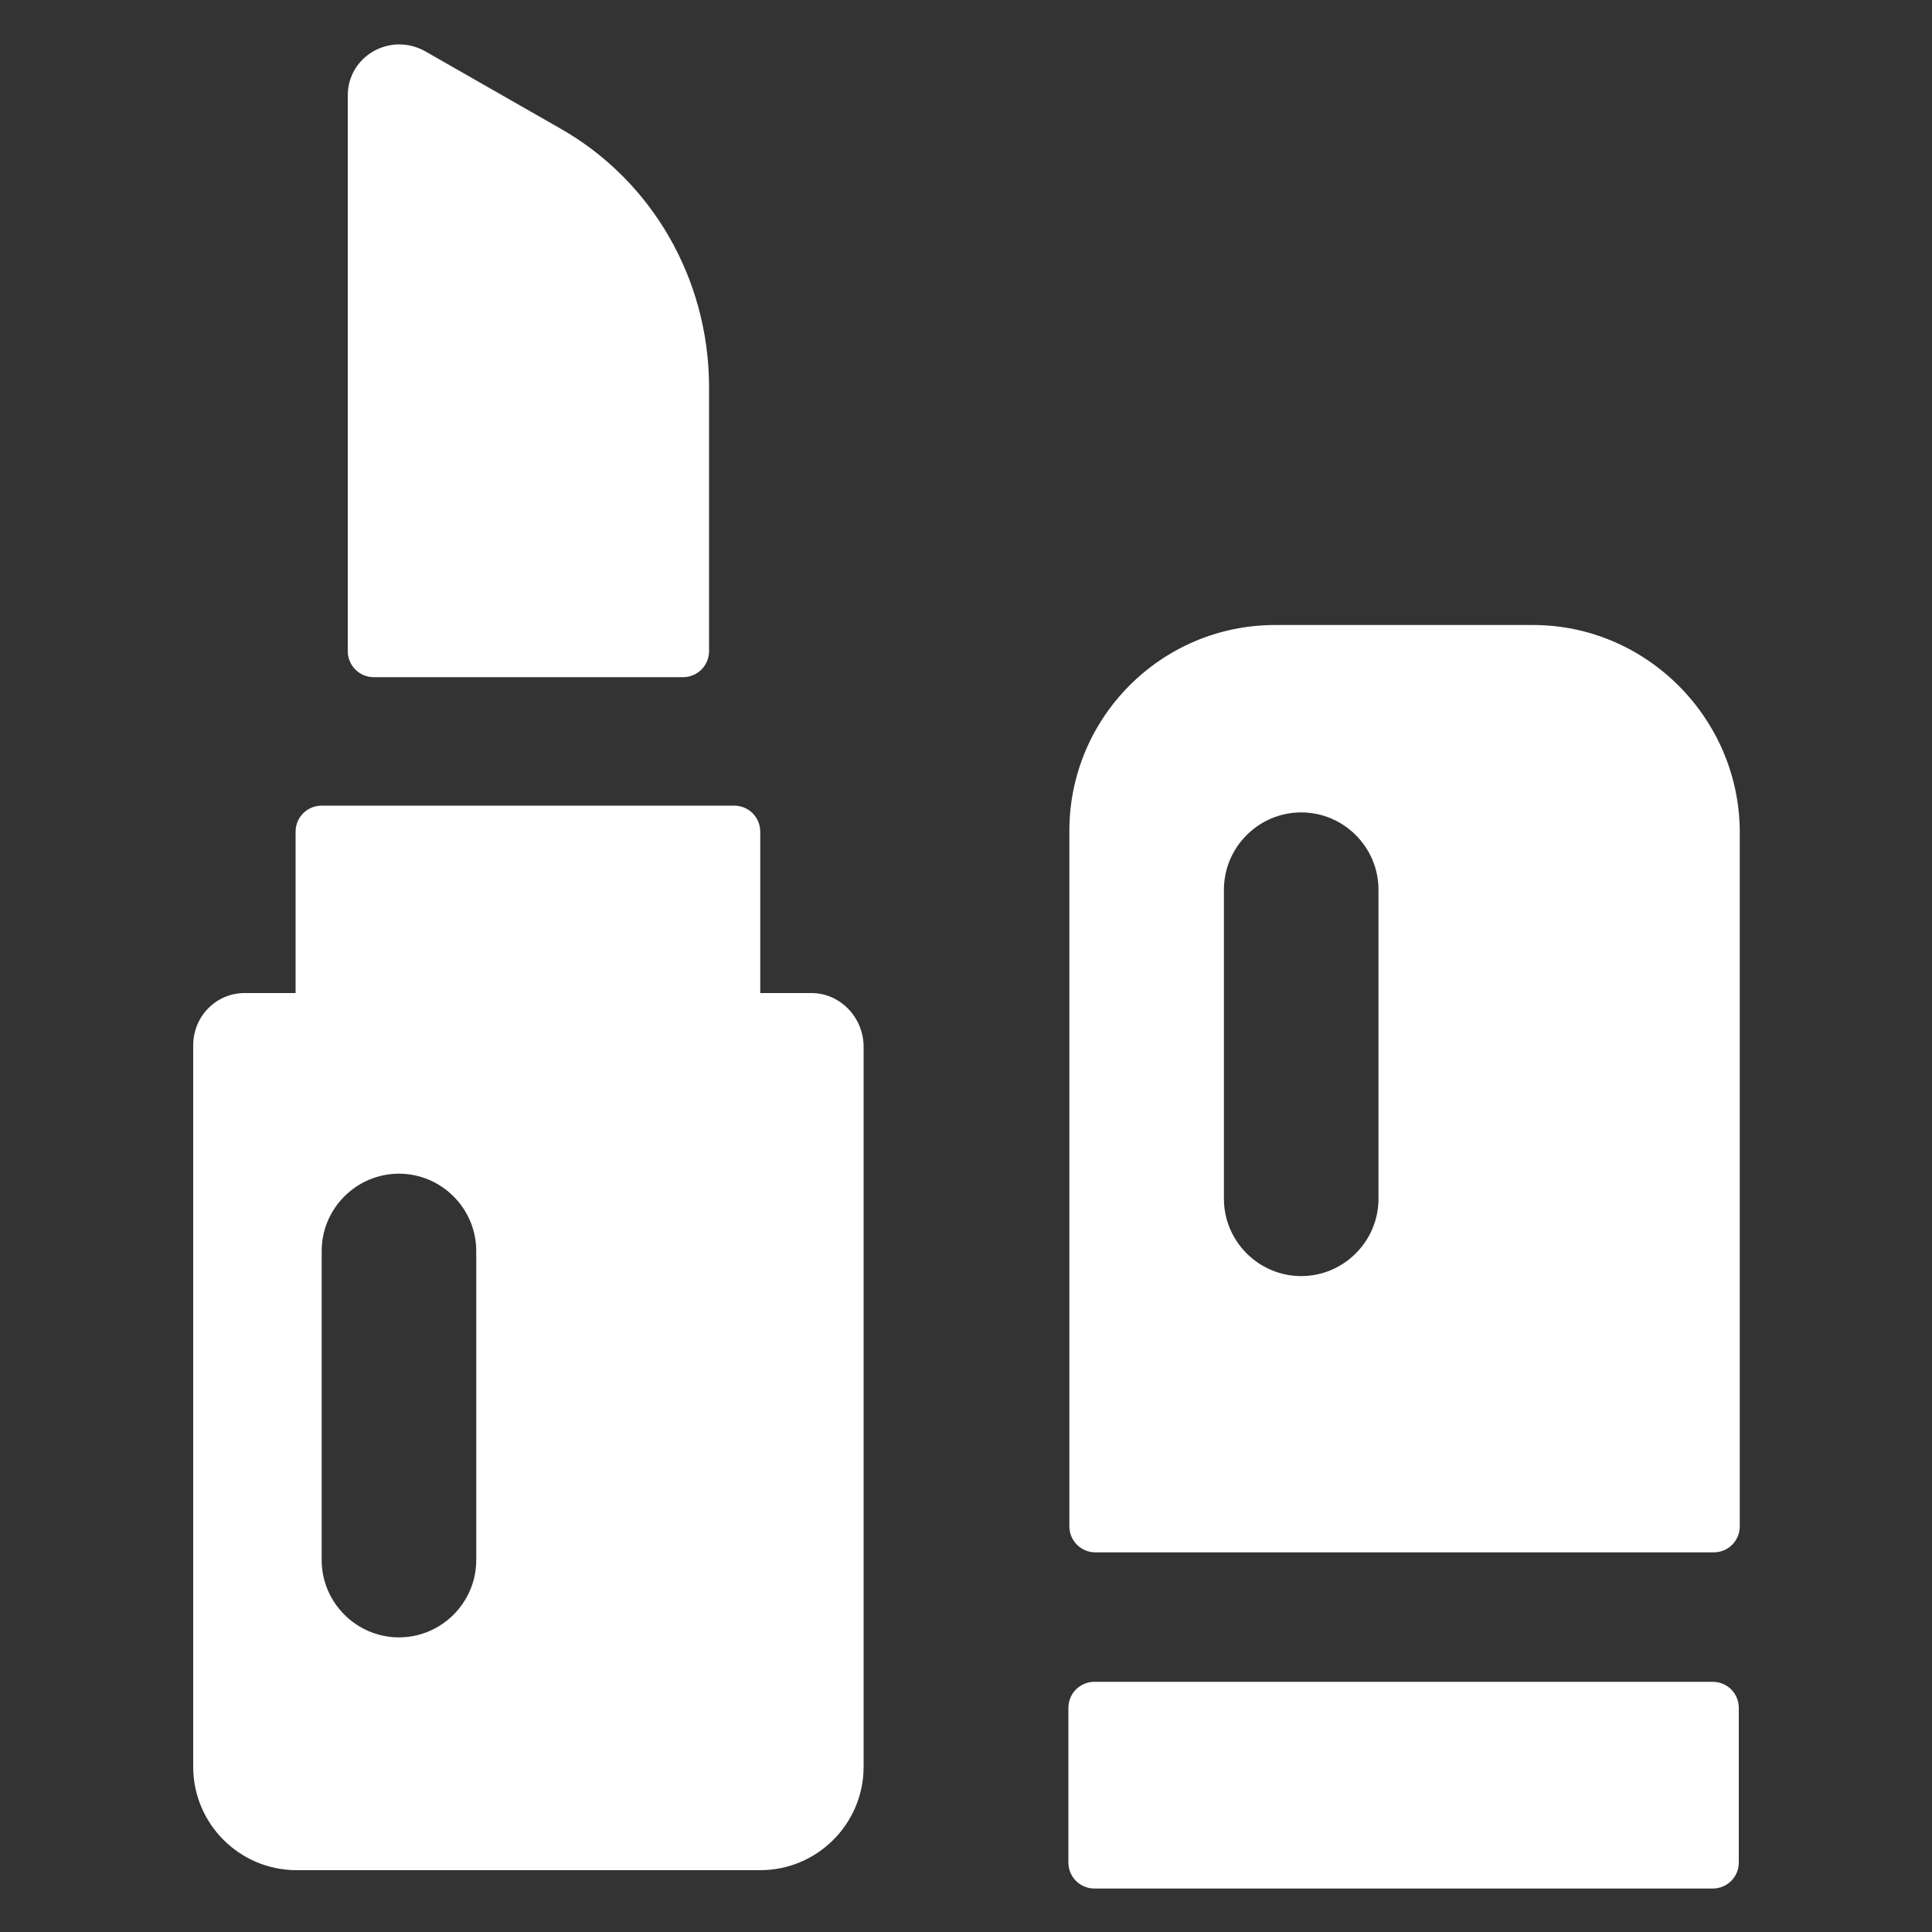 <?xml version="1.0" encoding="utf-8"?>
<!-- Generator: Adobe Illustrator 24.0.0, SVG Export Plug-In . SVG Version: 6.00 Build 0)  -->
<svg version="1.1" id="Layer_1" xmlns="http://www.w3.org/2000/svg" xmlns:xlink="http://www.w3.org/1999/xlink" x="0px" y="0px"
	 viewBox="0 0 20 20" style="enable-background:new 0 0 20 20;" xml:space="preserve">
<rect x="0" y="0" width="20" height="20" fill="#333333" stroke="none"/>
<style type="text/css">
	.st0{fill:#FFFFFF;}
</style>
<g>
	<g>
		<path class="st0" d="M5.8,1.33l-1.4-0.8c-0.36-0.2-0.8,0.05-0.8,0.46v5.75c0,0.15,0.12,0.27,0.27,0.27h3.2
			c0.15,0,0.27-0.12,0.27-0.27V3.98C7.33,2.88,6.75,1.87,5.8,1.33z M17.73,17.41h-6.4c-0.15,0-0.27,0.12-0.27,0.27v1.6
			c0,0.15,0.12,0.27,0.27,0.27h6.4c0.15,0,0.27-0.12,0.27-0.27v-1.6C18,17.53,17.88,17.41,17.73,17.41z"/>
		<path class="st0" d="M15.87,6.47H13.2c-1.18,0-2.13,0.96-2.13,2.13v7.2c0,0.15,0.12,0.27,0.27,0.27h6.4
			c0.15,0,0.27-0.12,0.27-0.27v-7.2C18,7.43,17.04,6.47,15.87,6.47z M14.27,12.41c0,0.44-0.36,0.8-0.8,0.8c-0.44,0-0.8-0.36-0.8-0.8
			v-3.2c0-0.44,0.36-0.8,0.8-0.8c0.44,0,0.8,0.36,0.8,0.8V12.41z M8.4,10.28H7.87V8.61c0-0.15-0.12-0.27-0.27-0.27H3.33
			c-0.15,0-0.27,0.12-0.27,0.27v1.67H2.53C2.24,10.28,2,10.52,2,10.82v7.47c0,0.59,0.48,1.07,1.07,1.07h4.8
			c0.59,0,1.07-0.48,1.07-1.07v-7.47C8.93,10.52,8.69,10.28,8.4,10.28z M4.93,16.15c0,0.44-0.36,0.8-0.8,0.8
			c-0.44,0-0.8-0.36-0.8-0.8v-3.2c0-0.44,0.36-0.8,0.8-0.8c0.44,0,0.8,0.36,0.8,0.8V16.15z"/>
	</g>
</g>
</svg>
